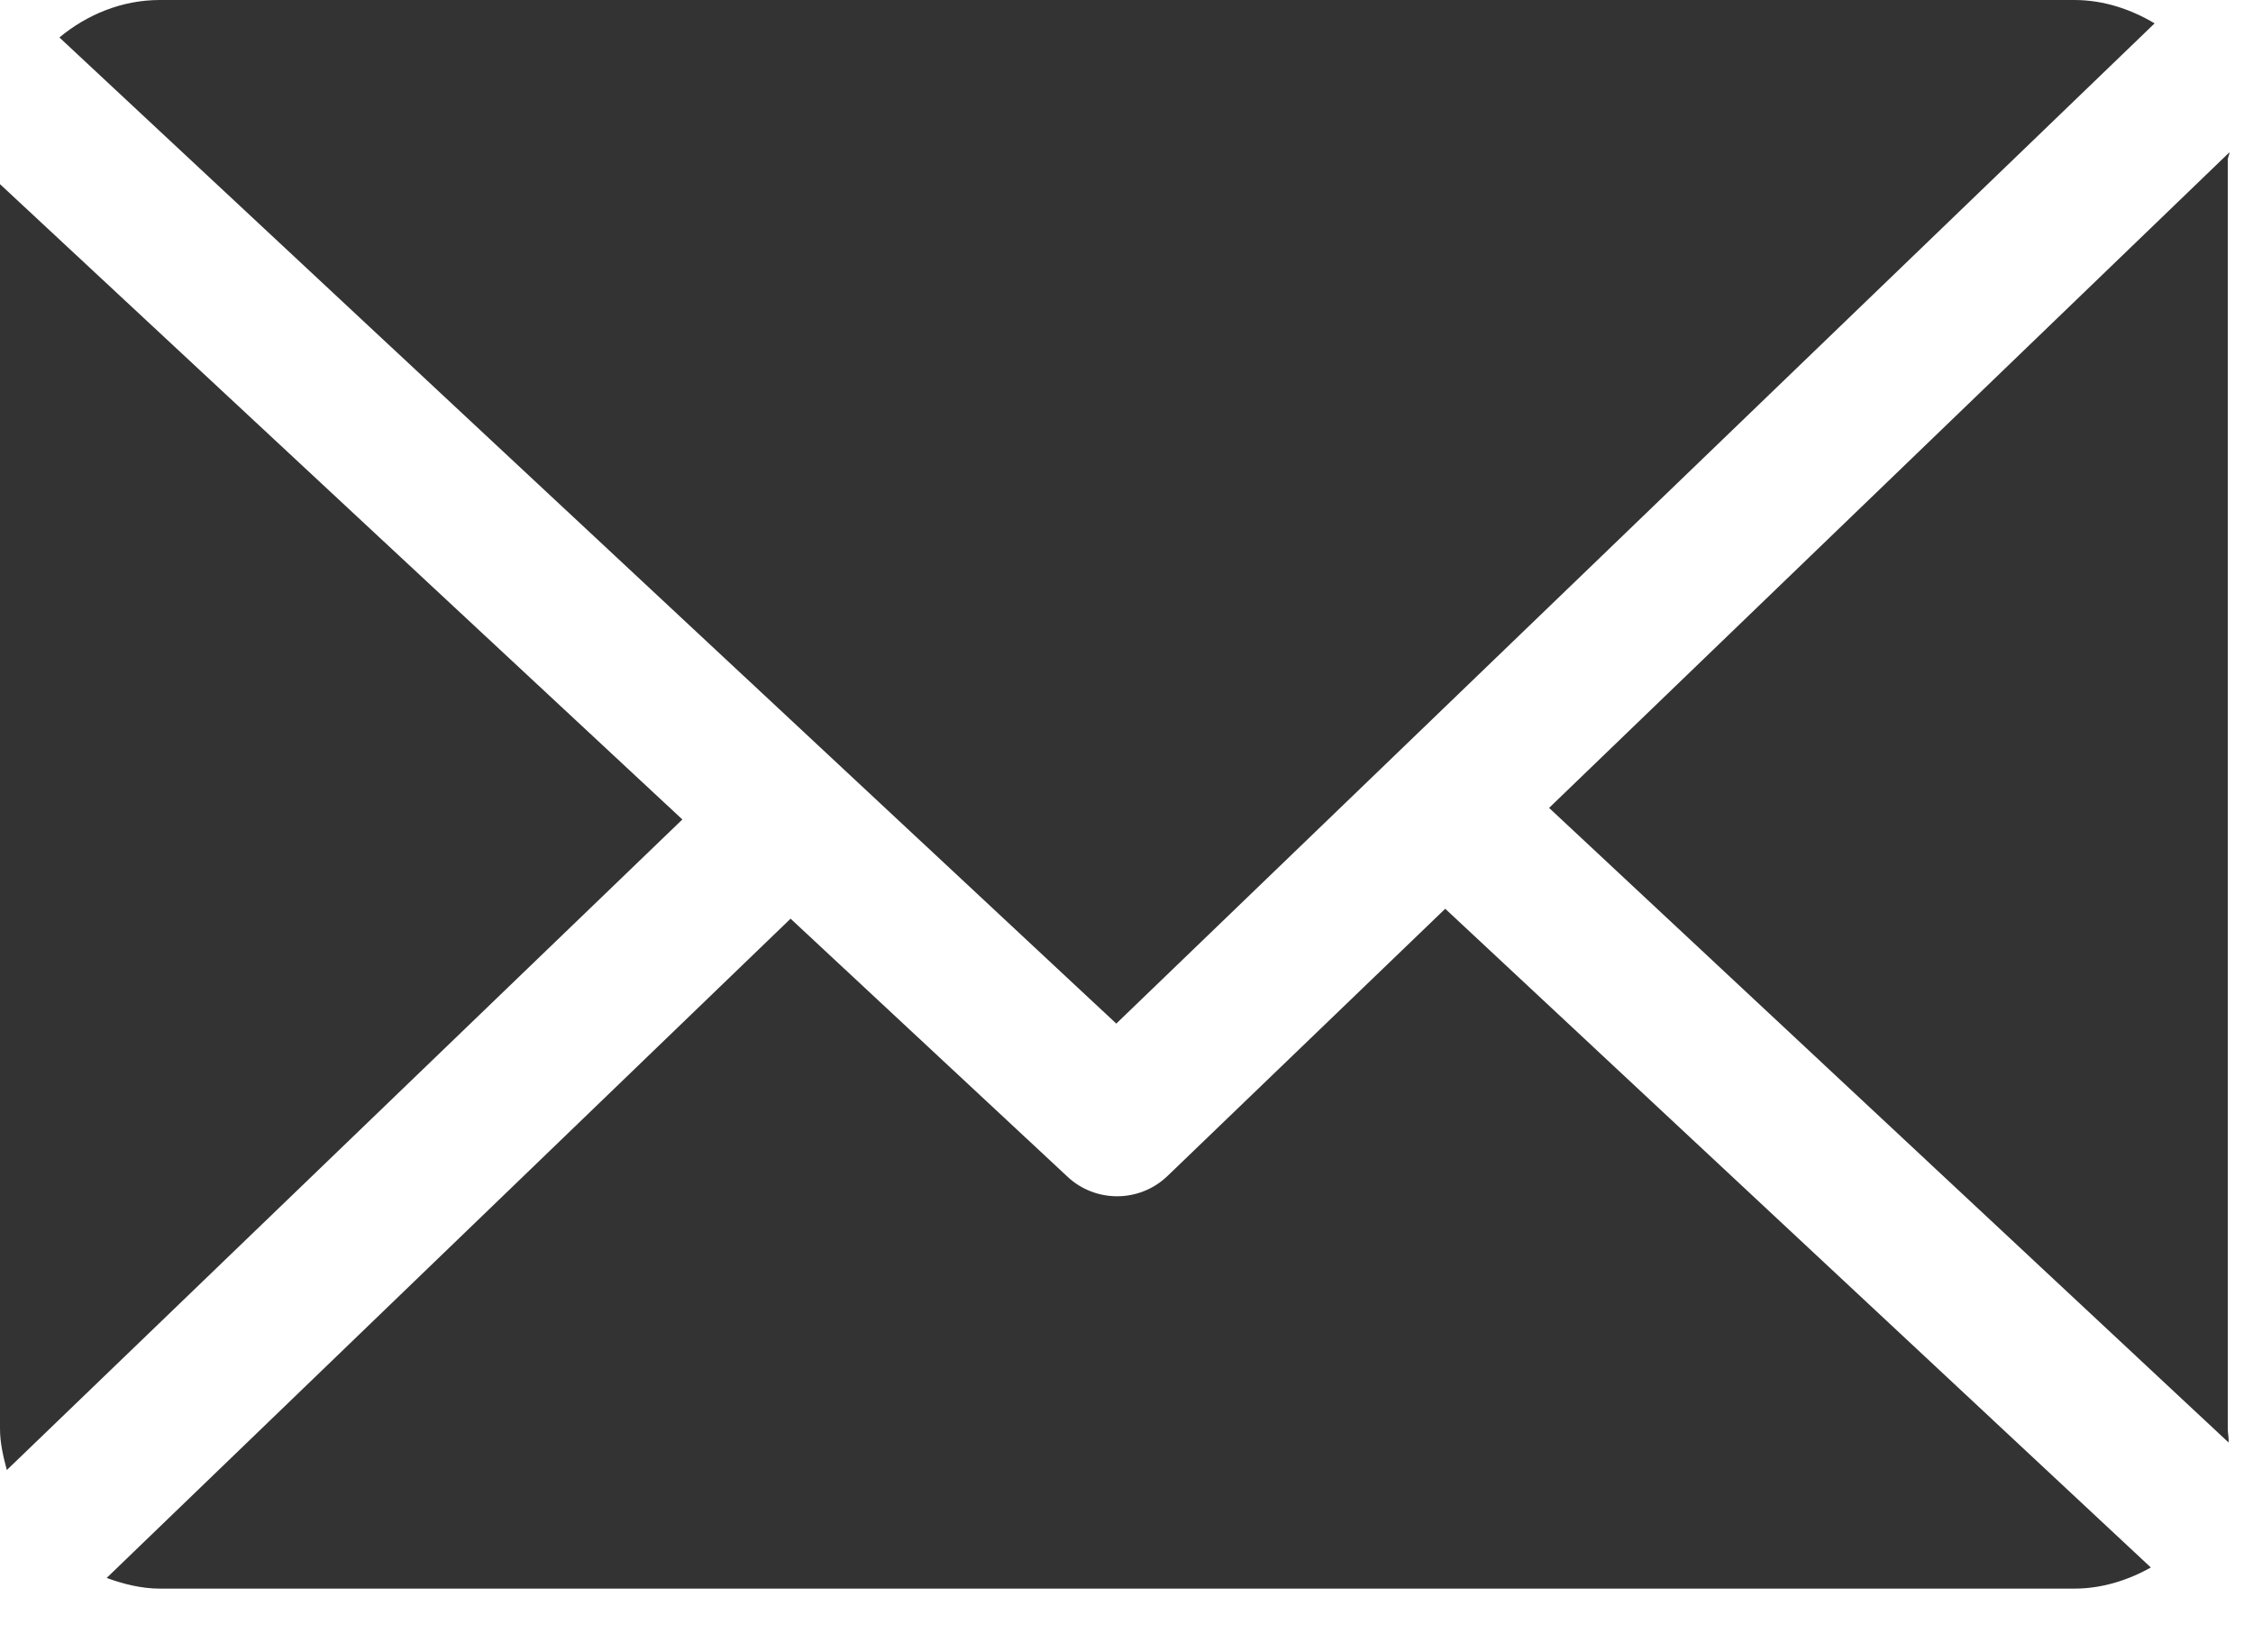 <svg width="30" height="22" viewBox="0 0 30 22" fill="none" xmlns="http://www.w3.org/2000/svg"><path d="M29.664 2.128C29.664 2.094 29.688 2.061 29.686 2.028L20.627 10.757L29.675 19.207C29.68 19.146 29.664 19.085 29.664 19.024V2.128Z" fill="#333333"/><path d="M19.244 12.1L15.546 15.658C15.358 15.838 15.117 15.928 14.875 15.928C14.638 15.928 14.401 15.842 14.216 15.669L10.527 12.232L1.42 21.01C1.641 21.09 1.879 21.152 2.128 21.152H27.622C27.992 21.152 28.338 21.039 28.64 20.871L19.244 12.1Z" fill="#333333"/><path d="M14.864 13.629L28.69 0.311C28.377 0.125 28.013 0 27.622 0H2.128C1.62 0 1.154 0.197 0.791 0.499L14.864 13.629Z" fill="#333333"/><path d="M0 2.452V19.024C0 19.214 0.044 19.397 0.091 19.573L9.086 10.911L0 2.452Z" fill="#333333"/></svg>